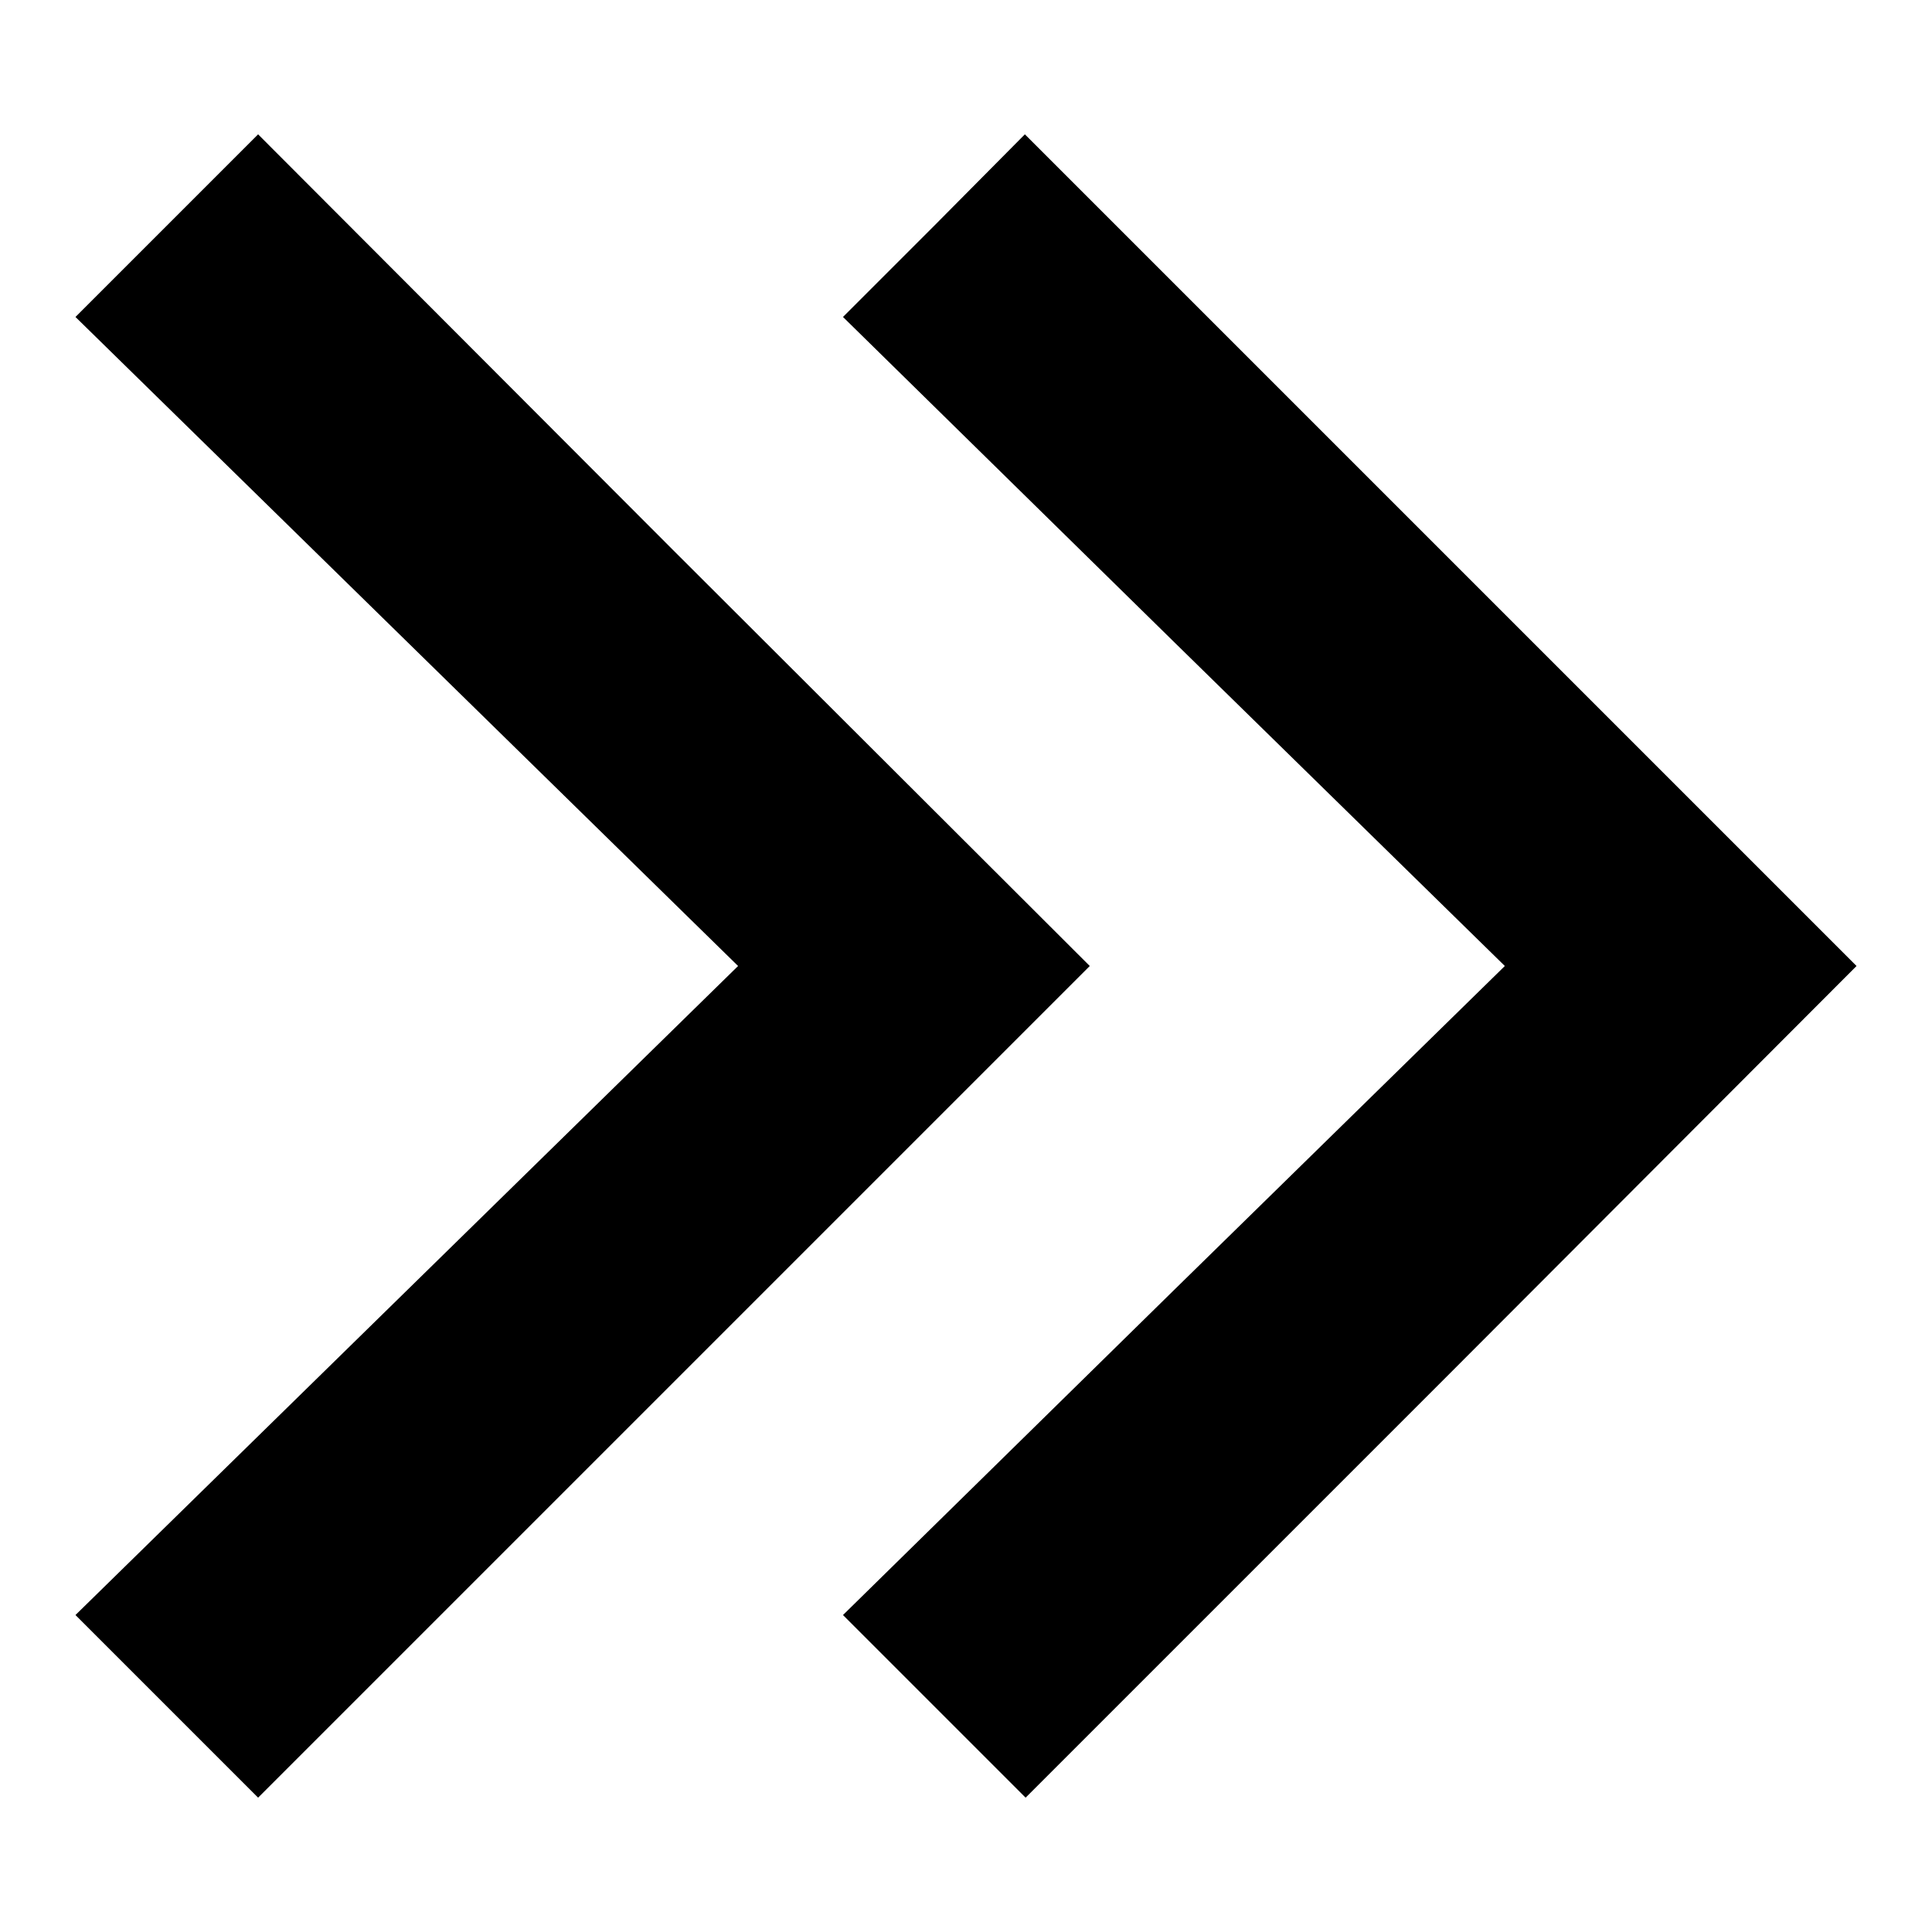 <?xml version="1.0" encoding="utf-8"?>
<!-- Svg Vector Icons : http://www.onlinewebfonts.com/icon -->
<!DOCTYPE svg PUBLIC "-//W3C//DTD SVG 1.1//EN" "http://www.w3.org/Graphics/SVG/1.1/DTD/svg11.dtd">
<svg version="1.1" xmlns="http://www.w3.org/2000/svg" xmlns:xlink="http://www.w3.org/1999/xlink" x="0px" y="0px" viewBox="0 0 256 256" enable-background="new 0 0 256 256" xml:space="preserve">
<g><g><g><path fill="#000000" d="M22.1,29.9L10,42l43.9,43l43.9,43l-43.9,43L10,214l12.1,12.1l12.1,12.1l55.1-55.1l55.1-55.1L89.2,72.9L34.2,17.8L22.1,29.9z"/><path fill="#000000" d="M123.8,29.9L111.7,42l43.8,43l43.9,43l-43.9,43l-43.8,43l12.1,12.1l12.1,12.1l55.1-55.1L246,128l-55.1-55.1l-55.1-55.1L123.8,29.9z"/></g></g></g>
</svg>